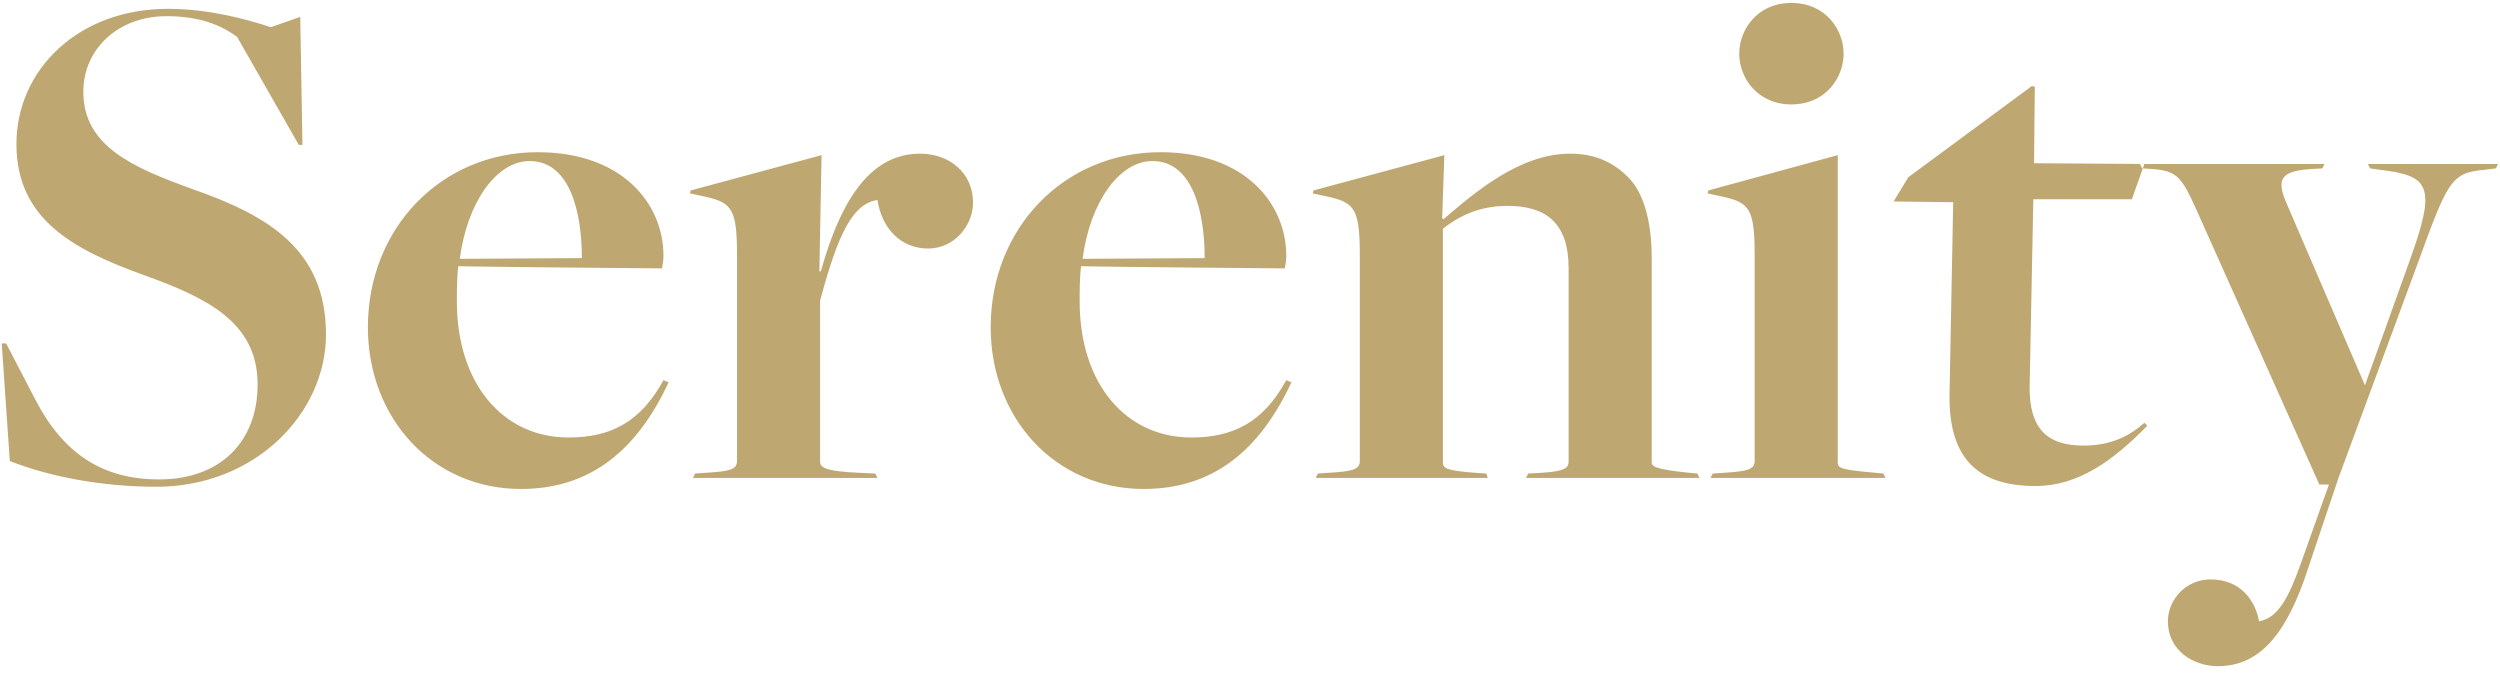 <?xml version="1.0" encoding="UTF-8" standalone="no"?>
<svg width="204px" height="55px" viewBox="0 0 204 55" version="1.1" xmlns="http://www.w3.org/2000/svg" xmlns:xlink="http://www.w3.org/1999/xlink">
    <!-- Generator: Sketch 39.1 (31720) - http://www.bohemiancoding.com/sketch -->
    <title>Serenity Copy 2</title>
    <desc>Created with Sketch.</desc>
    <defs></defs>
    <g id="Page-1" stroke="none" stroke-width="1" fill="none" fill-rule="evenodd">
        <g id="Logo-S-Copy" transform="translate(-99, -160)" fill="#BFA772">
            <path d="M111.74,199.72 C119.9,199.72 125.6,193.66 125.6,187.3 C125.6,180.34 120.86,177.58 114.68,175.42 C109.88,173.68 105.8,171.94 105.8,167.5 C105.8,163.96 108.68,161.32 112.58,161.32 C115.28,161.32 117.02,162.04 118.34,163 L123.38,171.82 L123.68,171.82 L123.5,161.38 L121.1,162.22 C119.12,161.56 116,160.72 112.7,160.72 C105.38,160.72 100.34,165.7 100.34,171.76 C100.34,177.94 105.08,180.4 110.72,182.44 C115.88,184.3 120.02,186.28 120.02,191.38 C120.02,196.06 116.96,199.12 111.98,199.12 C107.36,199.12 104.18,197.02 101.9,192.64 L99.5,188.02 L99.14,188.02 L99.8,197.62 C102.98,198.88 107.3,199.72 111.74,199.72 L111.74,199.72 Z M141.5,199.9 C147.2,199.9 150.98,196.72 153.56,191.2 L153.14,191.02 C151.28,194.44 148.82,195.7 145.4,195.7 C140,195.7 136.28,191.26 136.28,184.6 C136.28,183.82 136.28,182.5 136.4,181.72 C138.08,181.78 153.02,181.9 153.02,181.9 C153.08,181.54 153.14,181.24 153.14,180.88 C153.14,176.62 149.78,172.42 142.88,172.42 C134.96,172.42 129.02,178.66 129.02,186.7 C129.02,194.14 134.3,199.9 141.5,199.9 L141.5,199.9 Z M136.52,181.12 C137.12,176.5 139.52,173.14 142.22,173.14 C145.52,173.14 146.48,177.34 146.48,181.06 L136.52,181.12 Z M155.54,199 L170.6,199 L170.42,198.64 L169.1,198.58 C166.4,198.46 165.92,198.16 165.92,197.68 L165.92,184.54 C167.36,179.14 168.56,176.62 170.6,176.32 C170.96,178.66 172.52,180.28 174.74,180.28 C176.9,180.28 178.4,178.36 178.4,176.56 C178.4,174.1 176.48,172.54 174.08,172.54 C170.24,172.54 167.72,175.9 165.98,182.14 L165.86,182.14 L166.04,172.66 L155.36,175.54 L155.3,175.78 L156.68,176.08 C158.72,176.56 159.14,177.1 159.14,180.82 L159.14,197.62 C159.14,198.34 158.48,198.46 156.62,198.58 L155.72,198.64 L155.54,199 Z M192.32,199.9 C198.02,199.9 201.8,196.72 204.38,191.2 L203.96,191.02 C202.1,194.44 199.64,195.7 196.22,195.7 C190.82,195.7 187.1,191.26 187.1,184.6 C187.1,183.82 187.1,182.5 187.22,181.72 C188.9,181.78 203.84,181.9 203.84,181.9 C203.9,181.54 203.96,181.24 203.96,180.88 C203.96,176.62 200.6,172.42 193.7,172.42 C185.78,172.42 179.84,178.66 179.84,186.7 C179.84,194.14 185.12,199.9 192.32,199.9 L192.32,199.9 Z M187.34,181.12 C187.94,176.5 190.34,173.14 193.04,173.14 C196.34,173.14 197.3,177.34 197.3,181.06 L187.34,181.12 Z M206.36,199 L220.4,199 L220.28,198.64 L219.38,198.58 C217.04,198.4 216.74,198.22 216.74,197.74 L216.74,178.66 C218.06,177.64 219.68,176.8 222.02,176.8 C225.14,176.8 227,178.18 227,181.9 L227,197.62 C227,198.1 226.88,198.46 224.78,198.58 L223.7,198.64 L223.52,199 L237.68,199 L237.5,198.64 L236.84,198.58 C233.9,198.28 233.78,198.04 233.78,197.68 L233.78,181.06 C233.78,178.36 233.24,175.84 231.86,174.46 C230.6,173.2 229.1,172.54 227.12,172.54 C223.04,172.54 219.38,175.66 216.8,177.88 L216.68,177.82 L216.86,172.66 L206.18,175.54 L206.12,175.78 L207.5,176.08 C209.54,176.56 209.96,177.1 209.96,180.82 L209.96,197.62 C209.96,198.34 209.3,198.46 207.44,198.58 L206.54,198.64 L206.36,199 Z M245.18,168.52 C248,168.52 249.44,166.3 249.44,164.38 C249.44,162.46 248,160.24 245.18,160.24 C242.36,160.24 240.92,162.46 240.92,164.38 C240.92,166.3 242.36,168.52 245.18,168.52 L245.18,168.52 Z M238.58,199 L252.86,199 L252.68,198.64 L252.02,198.58 C249.32,198.34 248.96,198.22 248.96,197.74 L248.96,172.66 L238.4,175.54 L238.34,175.78 L239.72,176.08 C241.76,176.56 242.18,177.1 242.18,180.82 L242.18,197.62 C242.18,198.34 241.52,198.46 239.66,198.58 L238.76,198.64 L238.58,199 Z M265.1,199.66 C268.64,199.66 271.52,197.5 274.22,194.74 L273.98,194.5 C272.84,195.52 271.34,196.36 269,196.36 C265.88,196.36 264.56,194.8 264.62,191.44 L264.92,176.26 L272.96,176.26 L273.98,173.38 L264.98,173.32 L265.04,167.08 L264.8,167.02 L254.72,174.46 L253.52,176.44 L258.38,176.5 L258.08,192.22 C258.02,197.32 260.3,199.66 265.1,199.66 L265.1,199.66 Z M279.98,214.36 C283.4,214.36 285.62,211.72 287.36,206.32 L289.82,199 L296.18,181.78 C298.7,174.88 298.94,174.1 301.7,173.86 L302.66,173.74 L302.84,173.38 L292.22,173.38 L292.4,173.74 L293.24,173.86 C297.32,174.34 297.8,175.24 295.64,181.24 L291.98,191.44 L285.62,176.68 C284.72,174.64 285.08,173.98 287.48,173.8 L288.5,173.74 L288.68,173.38 L273.62,173.38 L273.8,173.74 L274.76,173.8 C276.68,173.98 277.04,174.46 278.3,177.28 L288.26,199.54 L289.04,199.54 L286.82,205.78 C285.74,208.84 284.9,210.4 283.34,210.7 C283.04,209.02 281.84,207.28 279.38,207.28 C277.4,207.28 275.9,208.9 275.9,210.7 C275.9,213.1 278,214.36 279.98,214.36 L279.98,214.36 Z" id="Serenity-Copy-2"></path>
        </g>
    </g>
</svg>